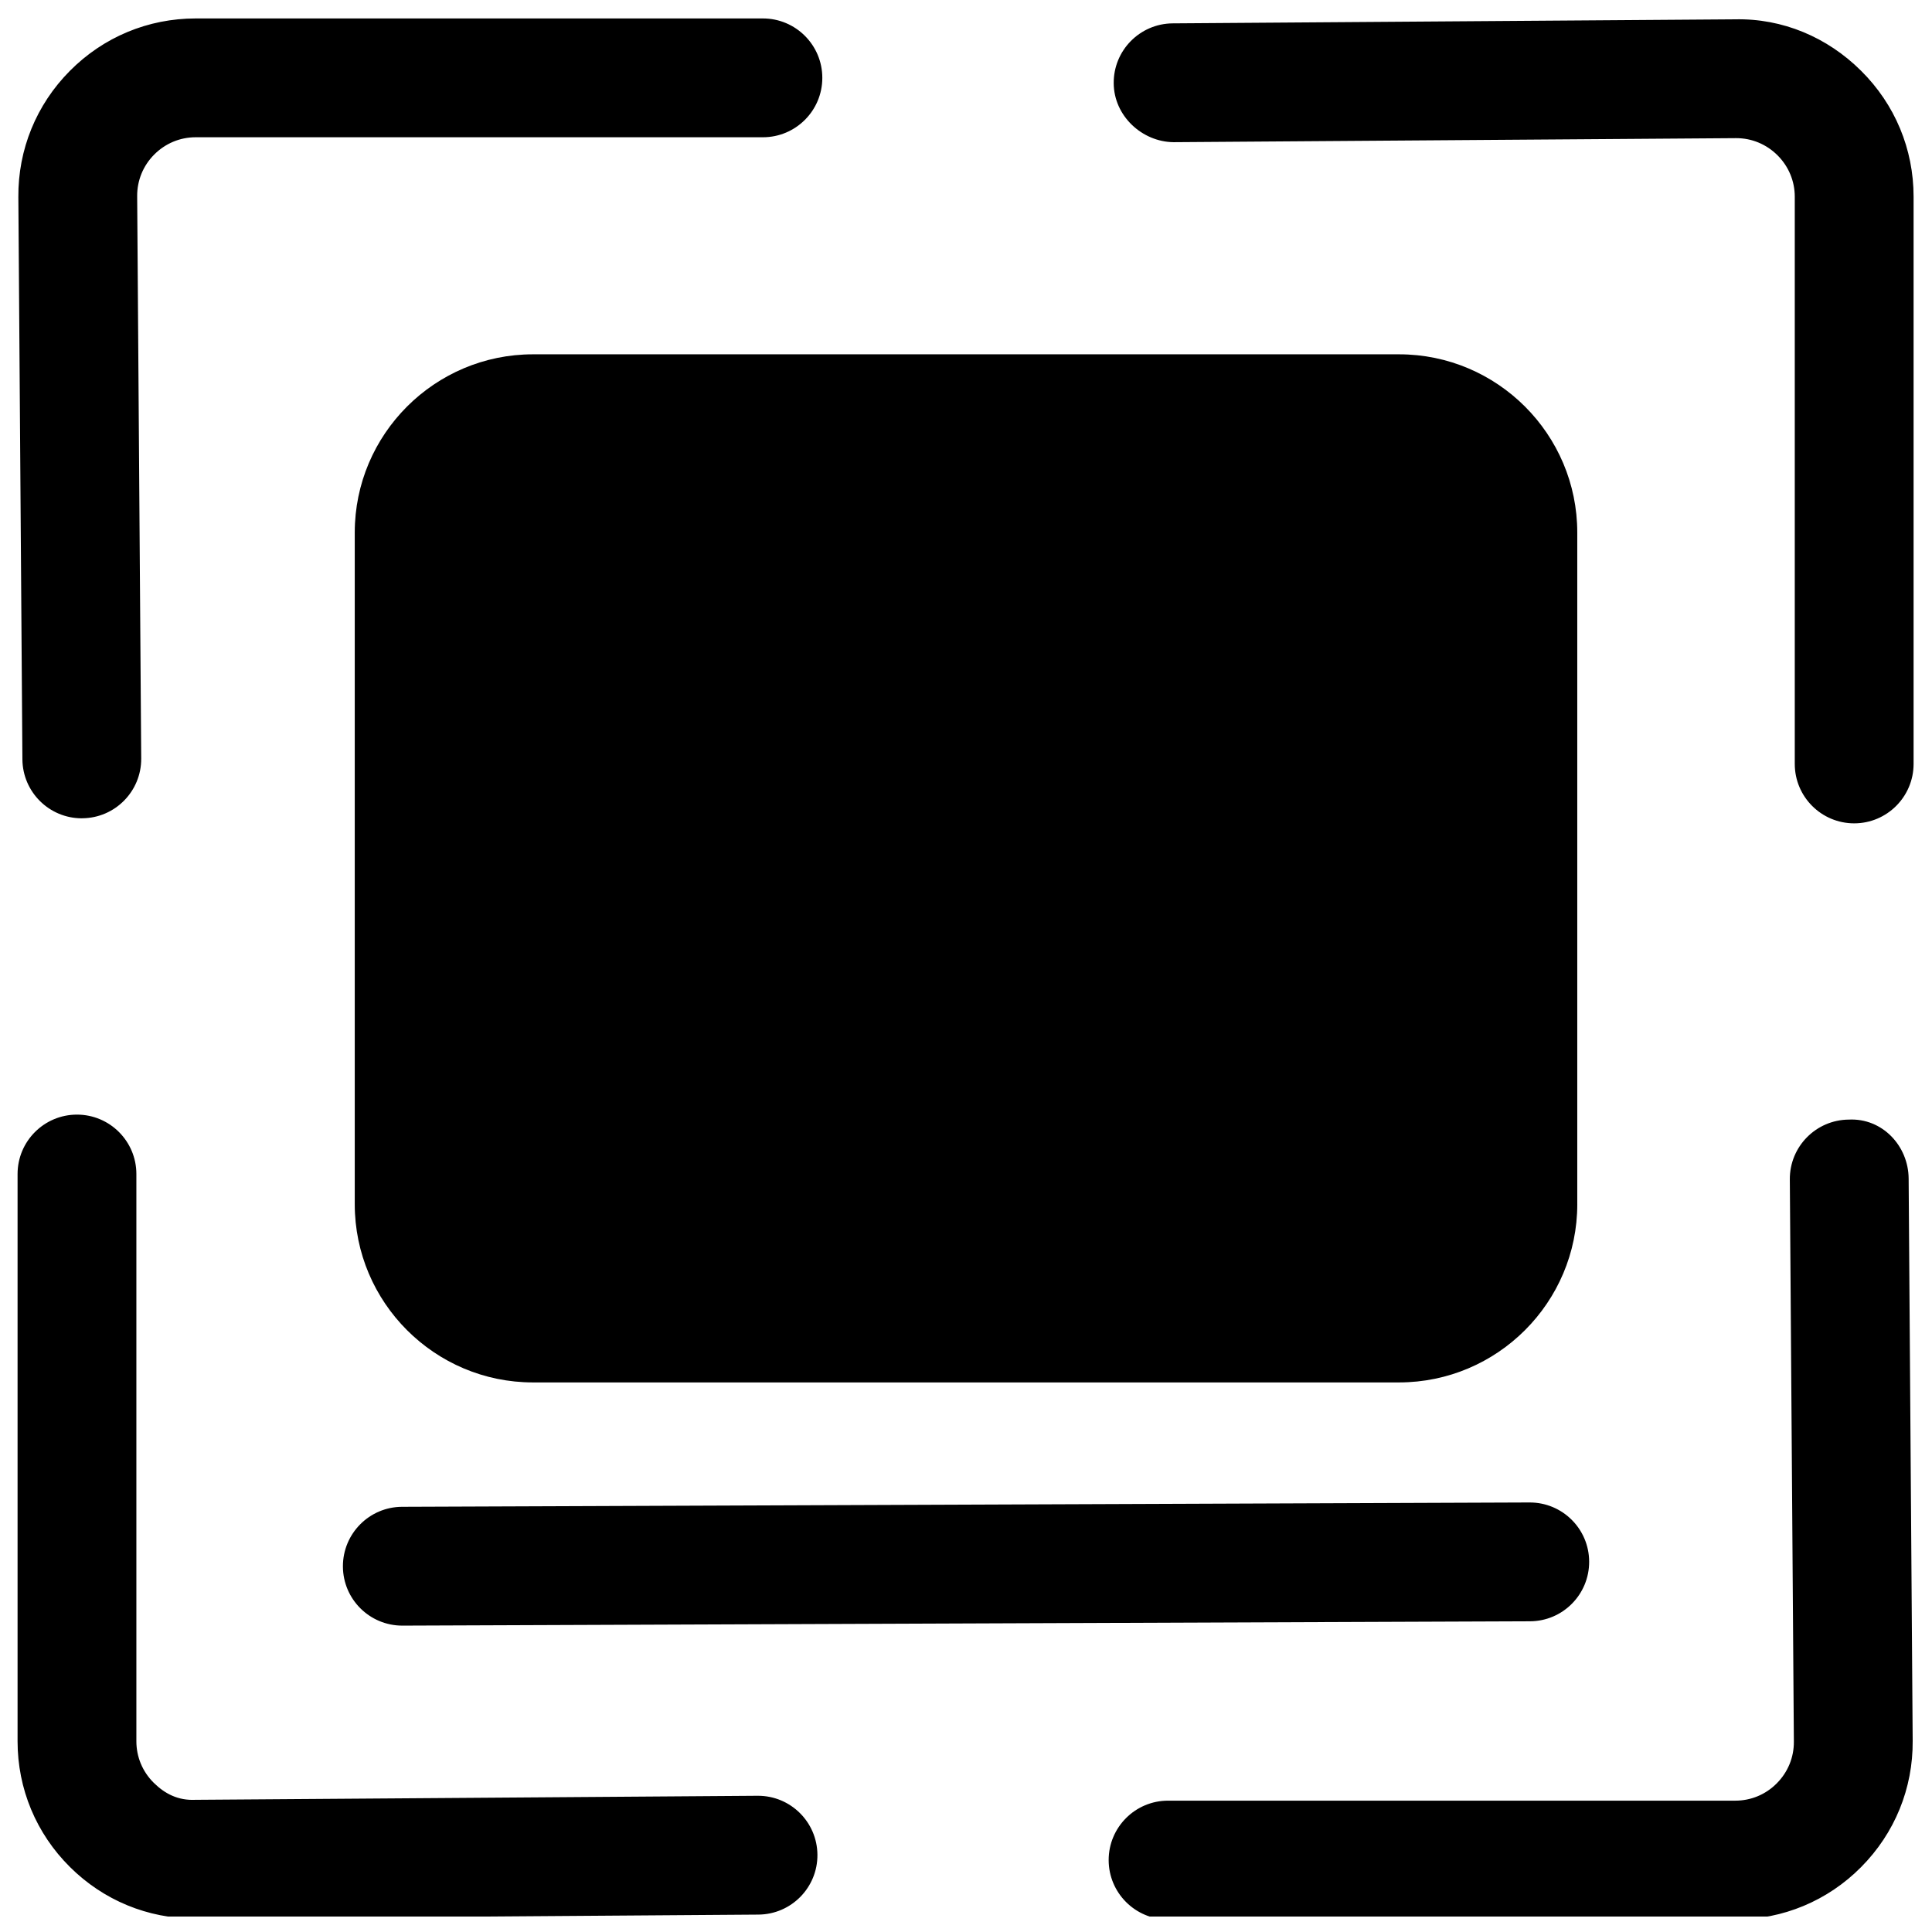 <?xml version="1.0" encoding="UTF-8"?>
<!-- Uploaded to: ICON Repo, www.svgrepo.com, Generator: ICON Repo Mixer Tools -->
<svg width="800px" height="800px" version="1.1" viewBox="144 144 512 512" xmlns="http://www.w3.org/2000/svg">
 <defs>
  <clipPath id="a">
   <path d="m148.09 148.09h503.81v503.81h-503.81z"/>
  </clipPath>
 </defs>
 <g clip-path="url(#a)">
  <path d="m165.68 360.86c-8.645 0-15.68-6.977-15.742-15.633l-1.074-149c-0.094-12.594 4.754-24.48 13.648-33.441 8.898-8.973 20.738-13.898 33.348-13.898h150.32c8.691 0 15.742 7.055 15.742 15.742 0 8.691-7.055 15.742-15.742 15.742h-150.32c-4.156 0-8.062 1.637-11.004 4.598-2.945 2.961-4.535 6.883-4.504 11.023l1.07 149c0.062 8.691-6.926 15.793-15.633 15.855-0.031 0.016-0.062 0.016-0.109 0.016zm485.44-14.422v-150.32c0-12.609-4.93-24.449-13.902-33.348-8.957-8.91-20.812-13.934-33.441-13.648l-149 1.07c-8.691 0.062-15.695 7.164-15.633 15.855 0.047 8.691 7.543 15.555 15.855 15.633l149-1.07h0.125c4.109 0 7.965 1.605 10.91 4.519 2.961 2.945 4.598 6.848 4.598 11.004v150.32c0 8.691 7.055 15.742 15.742 15.742 8.691 0 15.746-7.066 15.746-15.758zm-13.887 292.34c8.895-8.957 13.746-20.844 13.648-33.441l-1.07-149c-0.062-8.691-6.992-16.074-15.855-15.633-8.691 0.062-15.695 7.164-15.633 15.855l1.07 149c0.031 4.156-1.574 8.062-4.519 11.035-2.945 2.977-6.848 4.598-11.004 4.598h-150.32c-8.691 0-15.742 7.055-15.742 15.742 0 8.691 7.055 15.742 15.742 15.742h150.32c12.629 0.004 24.469-4.926 33.363-13.898zm-441.24 13.68 149-1.07c8.691-0.062 15.695-7.164 15.633-15.855-0.062-8.66-7.102-15.633-15.742-15.633h-0.109l-149 1.07c-4.535 0.219-8.062-1.574-11.035-4.519-2.977-2.945-4.598-6.848-4.598-11.004v-150.32c0-8.691-7.055-15.742-15.742-15.742-8.691 0-15.742 7.055-15.742 15.742v150.32c0 12.609 4.93 24.449 13.902 33.348 8.879 8.816 20.609 13.648 33.078 13.648 0.102 0.016 0.227 0.016 0.355 0.016zm366-189.34v-177.99c0-26.039-21.191-47.23-47.23-47.23h-229.52c-26.039 0-47.23 21.191-47.23 47.23v178c0 26.039 21.191 47.23 47.23 47.23h229.52c26.043-0.016 47.234-21.191 47.234-47.246zm-311.3 111.69 298.77-1.148c8.691-0.031 15.711-7.117 15.68-15.809-0.031-8.676-7.07-15.68-15.742-15.68h-0.062l-298.78 1.148c-8.691 0.031-15.711 7.117-15.68 15.809 0.031 8.676 7.07 15.68 15.742 15.68h0.066z"/>
 </g>
</svg>